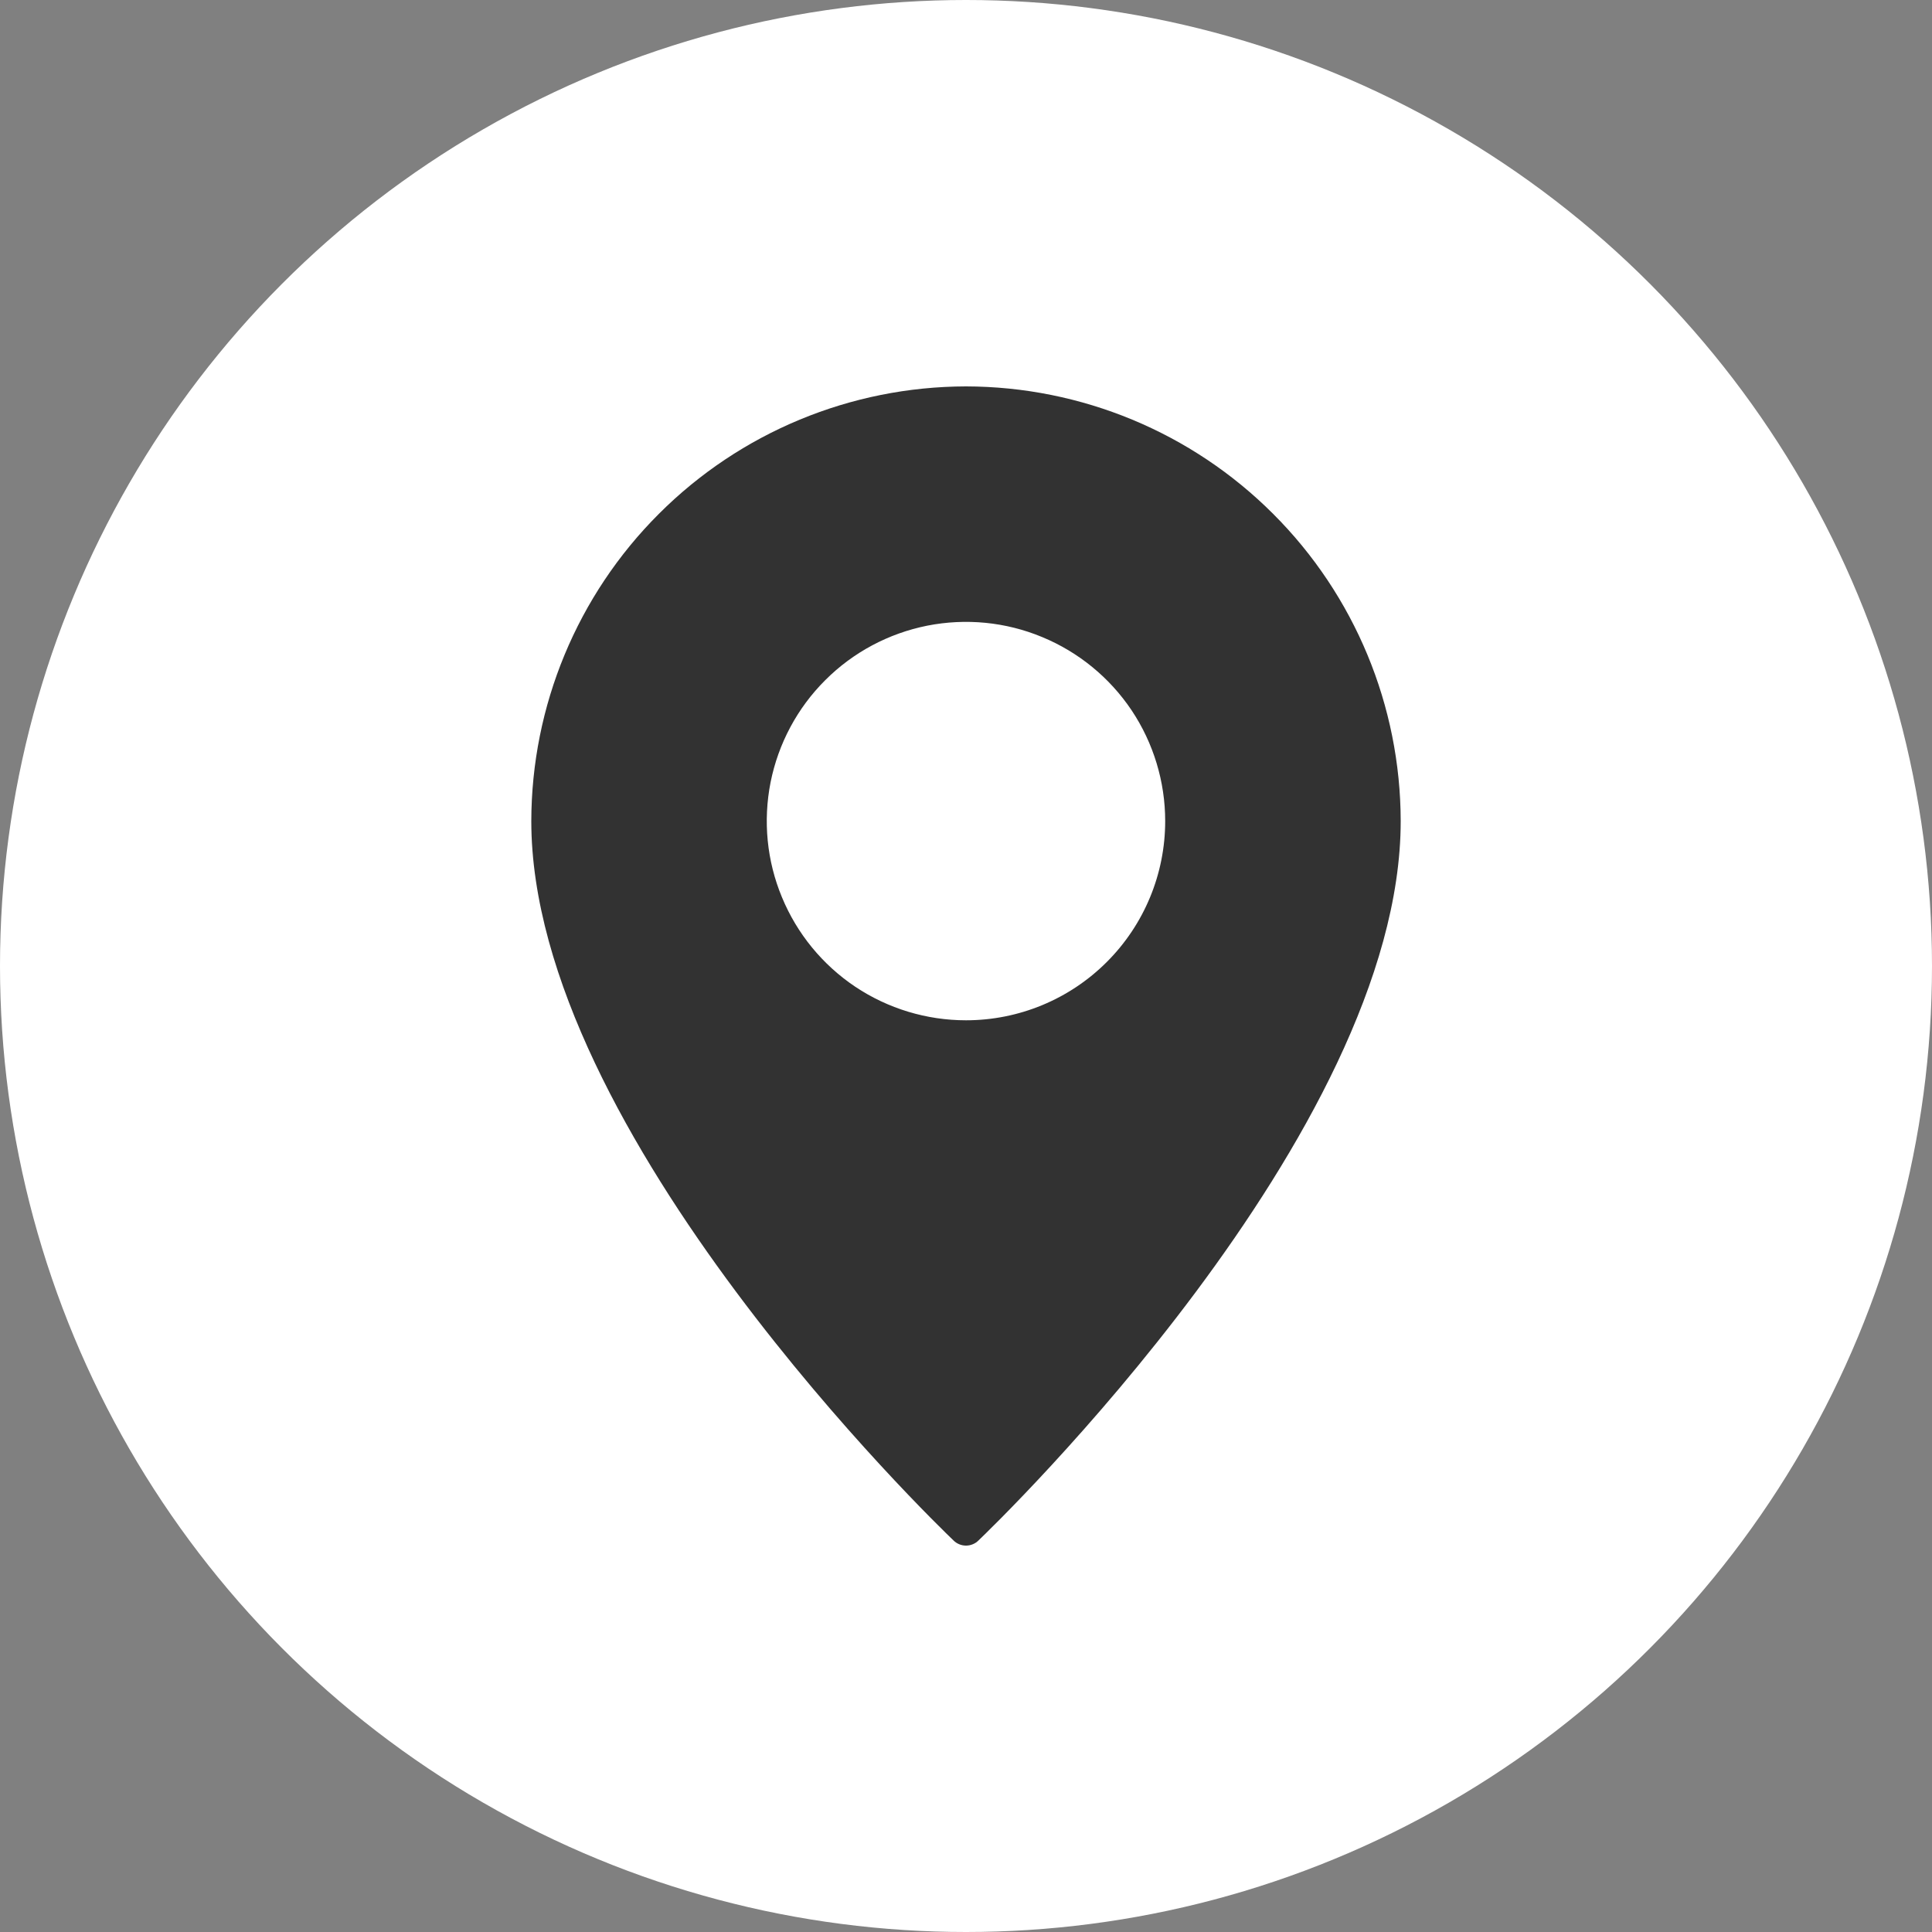 <svg width="20" height="20" viewBox="0 0 20 20" fill="none" xmlns="http://www.w3.org/2000/svg">
<rect x="0" y="0" width="20" height="20" fill="#808080" stroke="none"/>
<circle cx="10" cy="10" r="10" fill="white"/>
<g clip-path="url(#clip0_398_4)">
<path d="M10 4C8.807 4.002 7.663 4.476 6.82 5.32C5.976 6.163 5.502 7.307 5.5 8.5C5.5 11.731 9.693 15.777 9.871 15.947C9.905 15.981 9.952 16 10 16C10.048 16 10.095 15.981 10.129 15.947C10.307 15.777 14.5 11.731 14.5 8.5C14.498 7.307 14.024 6.163 13.18 5.32C12.337 4.476 11.193 4.002 10 4ZM10 10.562C9.592 10.562 9.193 10.441 8.854 10.215C8.515 9.988 8.251 9.666 8.095 9.289C7.938 8.912 7.898 8.498 7.977 8.098C8.057 7.698 8.253 7.33 8.542 7.042C8.83 6.753 9.198 6.557 9.598 6.477C9.998 6.398 10.412 6.438 10.789 6.595C11.166 6.751 11.488 7.015 11.715 7.354C11.941 7.693 12.062 8.092 12.062 8.5C12.062 9.047 11.845 9.571 11.458 9.958C11.071 10.345 10.547 10.562 10 10.562Z" fill="#323232"/>
</g>
<defs>
<clipPath id="clip0_398_4">
<rect width="12" height="12" fill="white" transform="translate(4 4)"/>
</clipPath>
</defs>
</svg>
